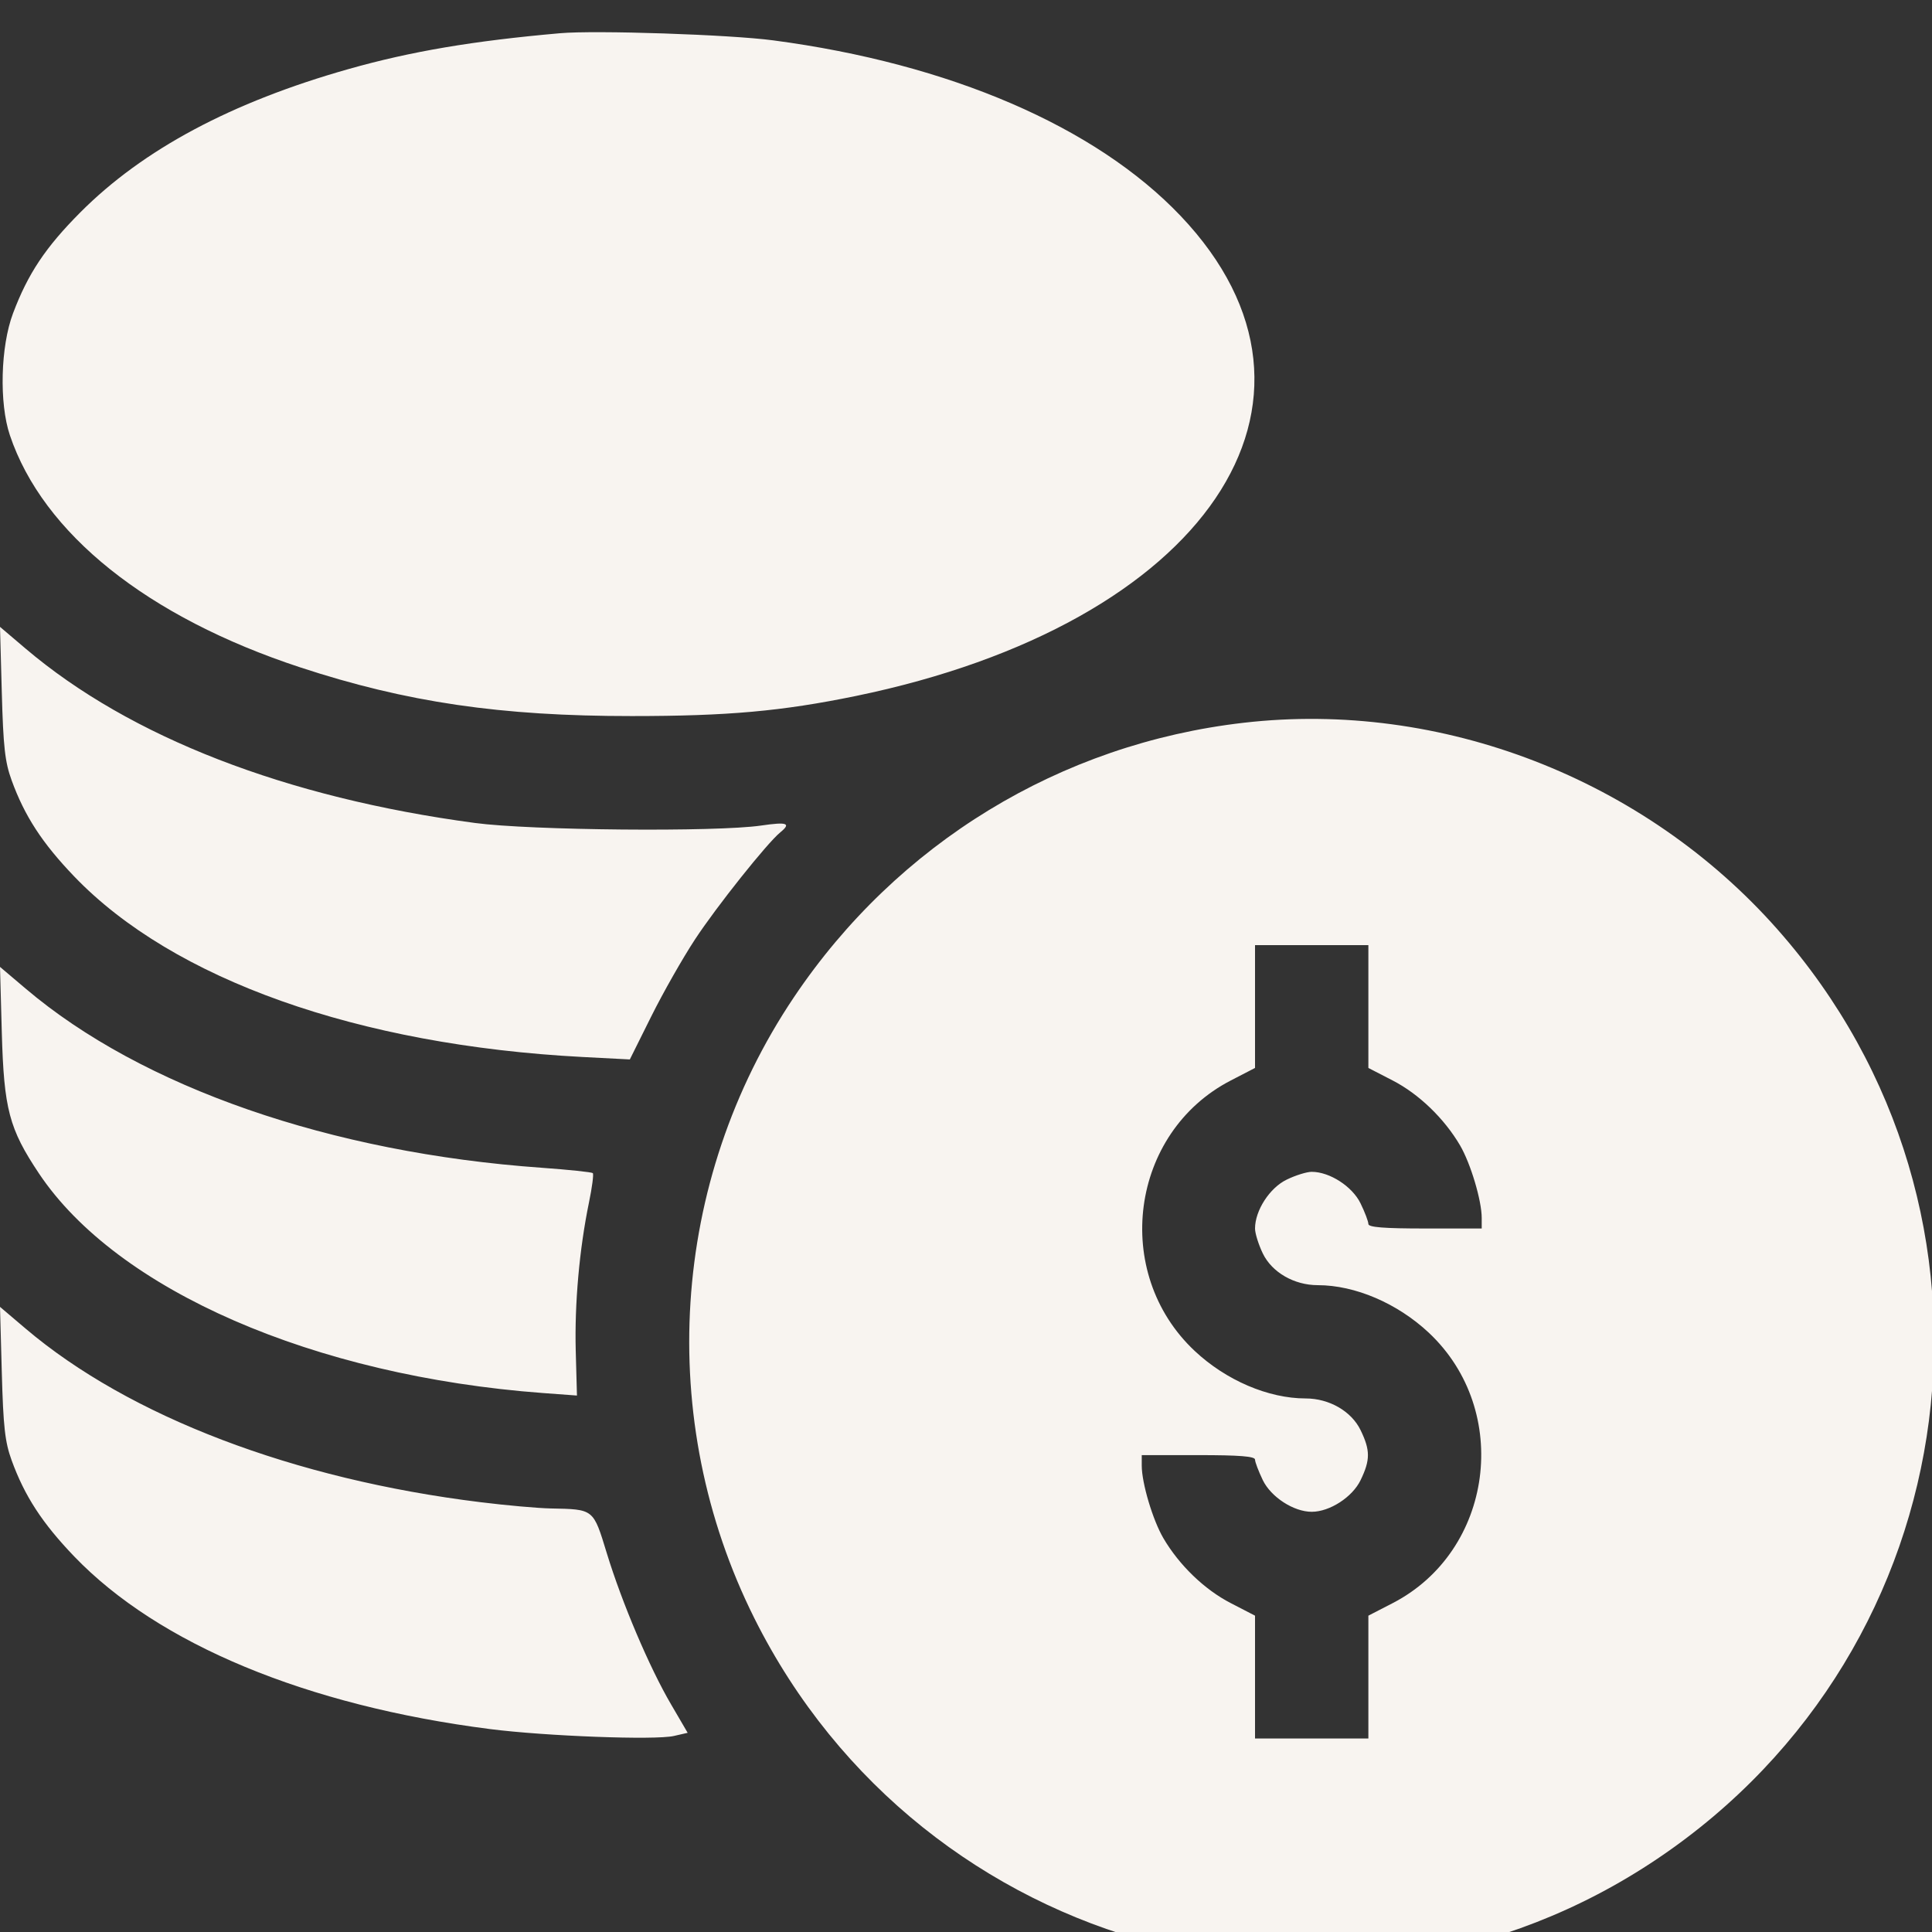 <?xml version="1.0" encoding="UTF-8"?> <svg xmlns="http://www.w3.org/2000/svg" width="30" height="30" viewBox="0 0 30 30" fill="none"><rect x="0" y="0" width="30" height="30" fill="#333333" stroke="none"/><g clip-path="url(#clip0_46_410)"><path fill-rule="evenodd" clip-rule="evenodd" d="M8.695 0.516C7.344 0.635 6.38 0.798 5.41 1.073C3.594 1.587 2.22 2.321 1.246 3.299C0.705 3.843 0.434 4.25 0.202 4.866C0.008 5.381 -0.014 6.26 0.153 6.757C0.667 8.285 2.29 9.583 4.662 10.363C6.31 10.905 7.776 11.12 9.81 11.119C11.303 11.119 12.136 11.044 13.286 10.808C18.725 9.688 21.067 6.227 18.331 3.351C17.013 1.966 14.746 0.989 12.009 0.627C11.335 0.537 9.246 0.467 8.695 0.516ZM0.028 10.754C0.051 11.597 0.077 11.832 0.18 12.115C0.382 12.671 0.655 13.091 1.153 13.61C2.69 15.211 5.56 16.23 9.047 16.413L9.78 16.451L10.113 15.782C10.296 15.414 10.602 14.876 10.792 14.587C11.124 14.081 11.912 13.091 12.117 12.924C12.289 12.783 12.224 12.76 11.819 12.819C11.122 12.921 8.241 12.895 7.375 12.779C4.442 12.387 2.018 11.447 0.398 10.072L0 9.734L0.028 10.754ZM19.312 11.223C16.464 11.55 13.934 13.094 12.328 15.485C10.406 18.346 10.171 22.042 11.714 25.129C14.326 30.355 20.911 32.109 25.735 28.863C30.61 25.585 31.483 18.824 27.6 14.431C25.533 12.092 22.377 10.87 19.312 11.223ZM21.248 15.63L21.248 16.583L21.626 16.778C22.033 16.988 22.426 17.367 22.672 17.786C22.836 18.067 23.008 18.642 23.008 18.912V19.076H22.128C21.489 19.076 21.248 19.057 21.248 19.006C21.248 18.968 21.194 18.824 21.127 18.687C21 18.424 20.648 18.196 20.368 18.196C20.292 18.196 20.117 18.25 19.98 18.317C19.716 18.444 19.488 18.796 19.488 19.076C19.488 19.152 19.543 19.327 19.609 19.464C19.751 19.757 20.095 19.956 20.462 19.956C21.041 19.956 21.698 20.237 22.186 20.694C23.479 21.907 23.189 24.085 21.626 24.893L21.248 25.088L21.248 26.041L21.248 26.995H20.368H19.488L19.488 26.041L19.488 25.088L19.111 24.893C18.703 24.683 18.31 24.303 18.065 23.885C17.9 23.604 17.729 23.029 17.729 22.759V22.595H18.608C19.247 22.595 19.488 22.614 19.488 22.665C19.488 22.703 19.543 22.846 19.609 22.984C19.737 23.247 20.088 23.475 20.368 23.475C20.648 23.475 21 23.247 21.127 22.984C21.279 22.67 21.279 22.52 21.127 22.207C20.985 21.914 20.641 21.715 20.274 21.715C19.695 21.715 19.038 21.434 18.551 20.977C17.257 19.763 17.548 17.586 19.111 16.778L19.488 16.583L19.488 15.63L19.488 14.676H20.368H21.248L21.248 15.63ZM0.028 16.033C0.061 17.224 0.142 17.528 0.606 18.223C1.819 20.036 4.874 21.366 8.431 21.631L8.959 21.67L8.94 20.974C8.921 20.244 8.996 19.399 9.145 18.675C9.194 18.439 9.221 18.232 9.205 18.216C9.189 18.201 8.832 18.163 8.411 18.133C5.135 17.901 2.204 16.884 0.398 15.351L0 15.014L0.028 16.033ZM0.028 21.312C0.051 22.155 0.077 22.39 0.18 22.674C0.382 23.23 0.655 23.65 1.153 24.169C2.461 25.53 4.761 26.485 7.609 26.849C8.474 26.959 10.173 27.023 10.464 26.956L10.678 26.907L10.421 26.467C10.084 25.892 9.659 24.891 9.423 24.12C9.21 23.424 9.226 23.437 8.547 23.423C8.352 23.419 7.864 23.376 7.462 23.326C4.562 22.97 2.006 21.995 0.398 20.631L0 20.293L0.028 21.312Z" fill="#F8F4F0"></path></g><defs><clipPath id="clip0_46_410"><rect width="30" height="30" fill="white"></rect></clipPath></defs></svg> 